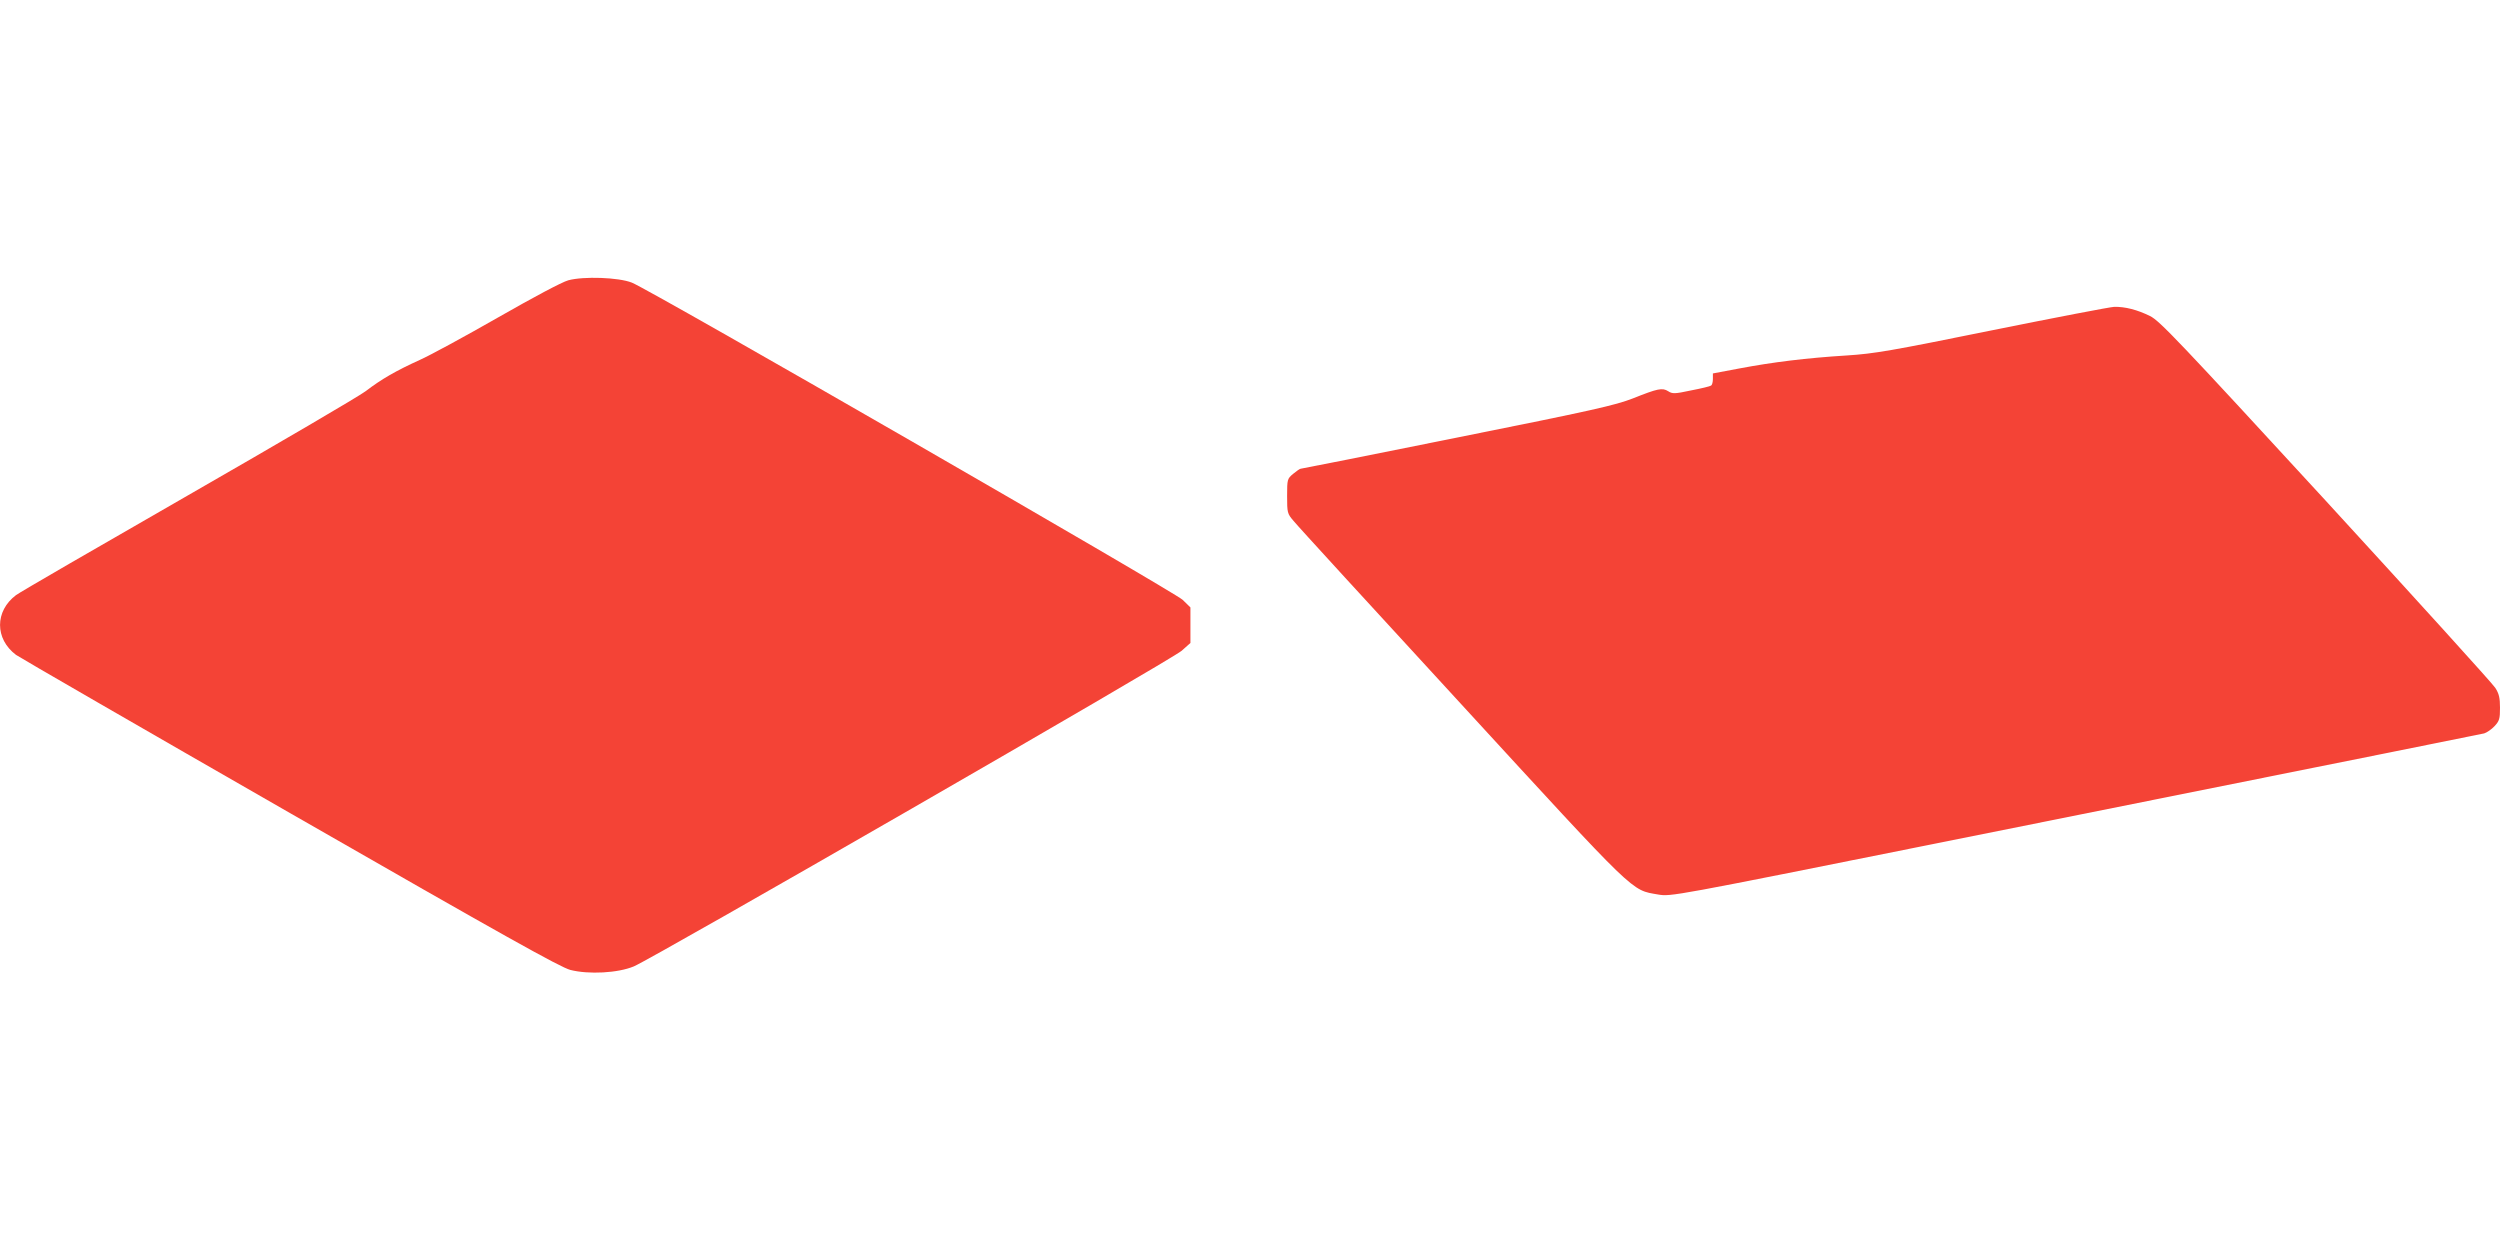 <?xml version="1.0" standalone="no"?>
<!DOCTYPE svg PUBLIC "-//W3C//DTD SVG 20010904//EN"
 "http://www.w3.org/TR/2001/REC-SVG-20010904/DTD/svg10.dtd">
<svg version="1.0" xmlns="http://www.w3.org/2000/svg"
 width="1280pt" height="640pt" viewBox="0 0 1280 640"
 preserveAspectRatio="xMidYMid meet">
<g transform="translate(0,640) scale(0.1,-0.1)"
fill="#f44336" stroke="none">
<path d="M2910 4965 c-33 -9 -179 -87 -361 -191 -168 -96 -348 -194 -400 -217
-121 -55 -196 -98 -277 -160 -36 -27 -446 -267 -911 -534 -465 -267 -861 -496
-879 -510 -109 -82 -109 -224 0 -306 18 -13 650 -378 1403 -810 1103 -633
1383 -789 1435 -803 94 -24 244 -16 325 18 97 40 2756 1572 2805 1616 l45 40
0 91 0 91 -40 39 c-43 41 -2727 1588 -2820 1624 -68 27 -247 33 -325 12z"/>
<path d="M10200 4709 c-518 -105 -603 -120 -745 -129 -208 -13 -377 -34 -547
-66 l-138 -26 0 -29 c0 -15 -4 -30 -9 -33 -5 -4 -51 -15 -103 -25 -84 -18 -95
-18 -117 -4 -30 19 -53 14 -181 -37 -90 -35 -204 -61 -898 -200 -437 -88 -798
-160 -803 -160 -4 0 -21 -12 -38 -26 -30 -25 -31 -28 -31 -114 0 -85 1 -90 33
-127 17 -22 404 -444 859 -939 908 -989 867 -949 1008 -974 65 -11 74 -9 1410
259 2545 510 2795 561 2819 566 13 4 37 20 53 37 25 27 28 38 28 94 0 51 -5
72 -24 102 -13 21 -404 452 -868 958 -755 821 -851 922 -900 946 -65 32 -127
48 -183 47 -22 -1 -303 -55 -625 -120z"/>
</g>
</svg>
